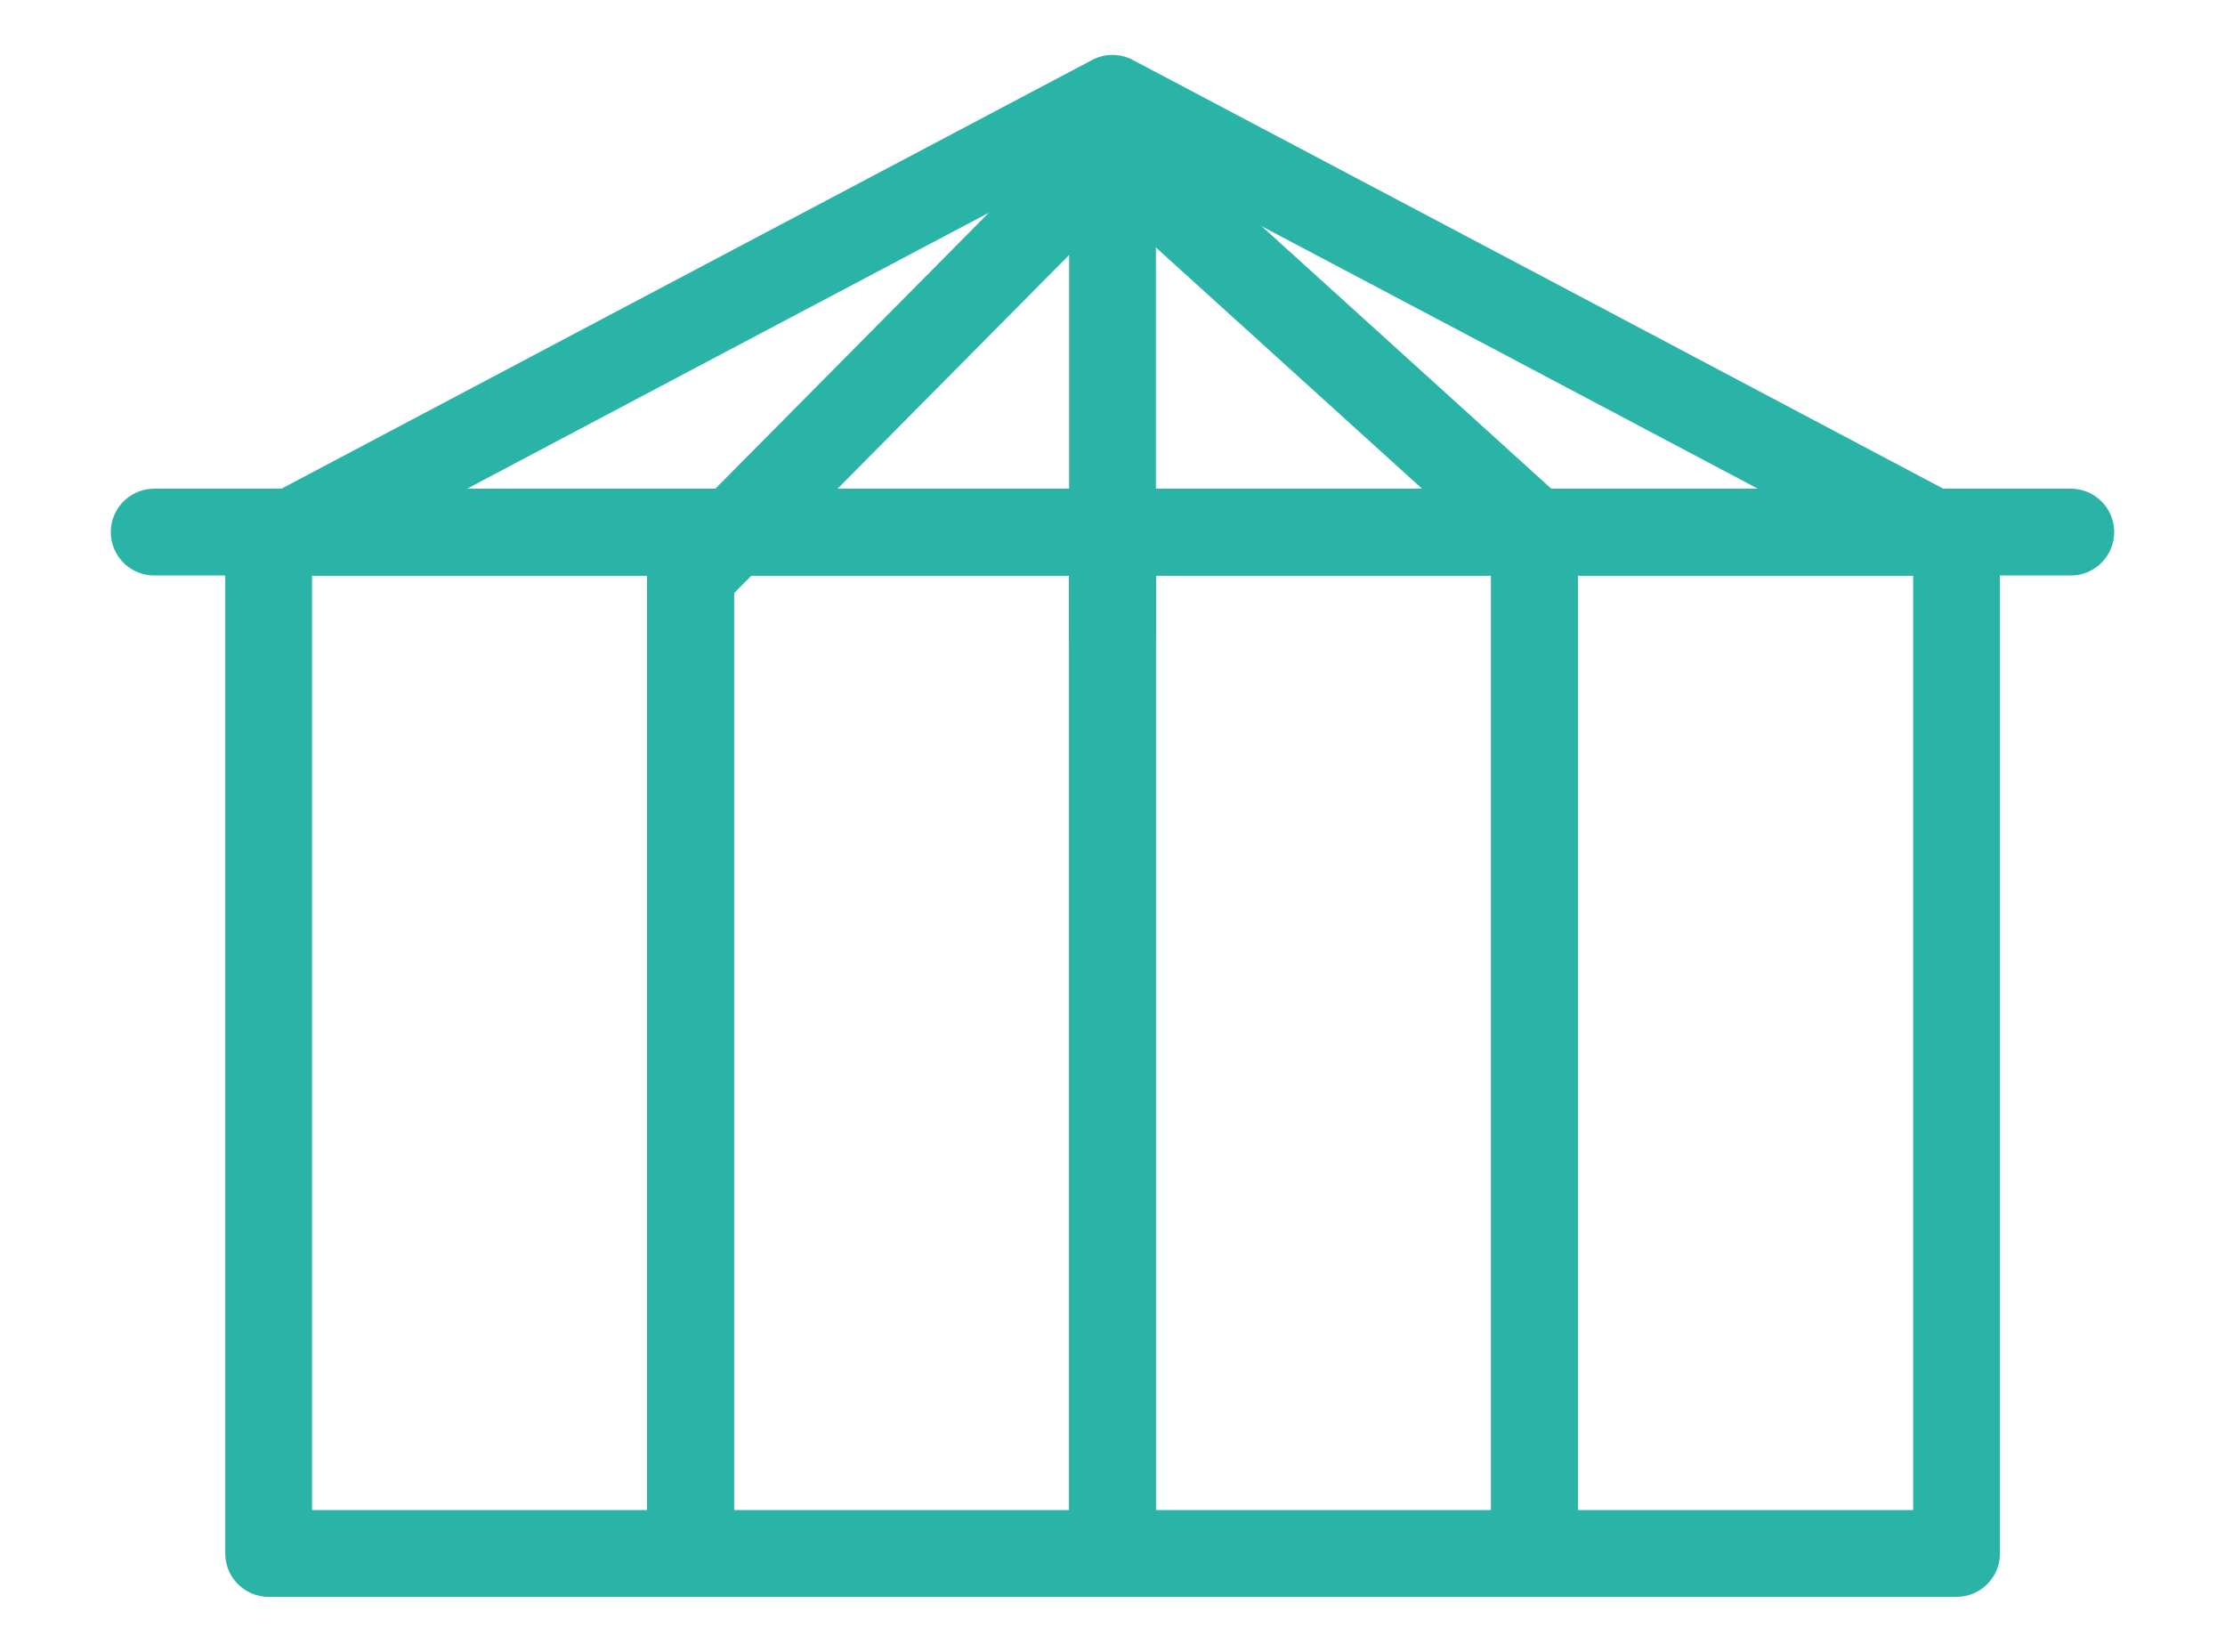 <?xml version="1.0" encoding="UTF-8"?> <svg xmlns="http://www.w3.org/2000/svg" id="a" viewBox="0 0 110.24 81.83"><g><rect x="13.31" y="26.36" width="20.91" height="50.6" style="fill:none; stroke:#2ab4a8; stroke-linecap:round; stroke-linejoin:round; stroke-width:4.3px;"></rect><rect x="34.21" y="26.36" width="20.91" height="50.6" style="fill:none; stroke:#2ab4a8; stroke-linecap:round; stroke-linejoin:round; stroke-width:4.3px;"></rect><rect x="55.12" y="26.36" width="20.91" height="50.6" style="fill:none; stroke:#2ab4a8; stroke-linecap:round; stroke-linejoin:round; stroke-width:4.3px;"></rect><rect x="76.03" y="26.36" width="20.91" height="50.6" style="fill:none; stroke:#2ab4a8; stroke-linecap:round; stroke-linejoin:round; stroke-width:4.3px;"></rect></g><line x1="7.64" y1="26.36" x2="102.6" y2="26.36" style="fill:none; stroke:#2ab4a8; stroke-linecap:round; stroke-linejoin:round; stroke-width:4.3px;"></line><polygon points="55.12 4.87 75.44 15.61 95.75 26.36 55.12 26.36 14.48 26.36 34.8 15.61 55.12 4.87" style="fill:none; stroke:#2ab4a8; stroke-linecap:round; stroke-linejoin:round; stroke-width:4.3px;"></polygon><line x1="55.12" y1="31.63" x2="55.12" y2="7.41" style="fill:none; stroke:#2ab4a8; stroke-linecap:round; stroke-linejoin:round; stroke-width:4.3px;"></line><line x1="34.21" y1="28.51" x2="55.12" y2="7.41" style="fill:none; stroke:#2ab4a8; stroke-linecap:round; stroke-linejoin:round; stroke-width:4.3px;"></line><line x1="76.03" y1="26.36" x2="55.12" y2="7.41" style="fill:none; stroke:#2ab4a8; stroke-linecap:round; stroke-linejoin:round; stroke-width:4.3px;"></line></svg> 